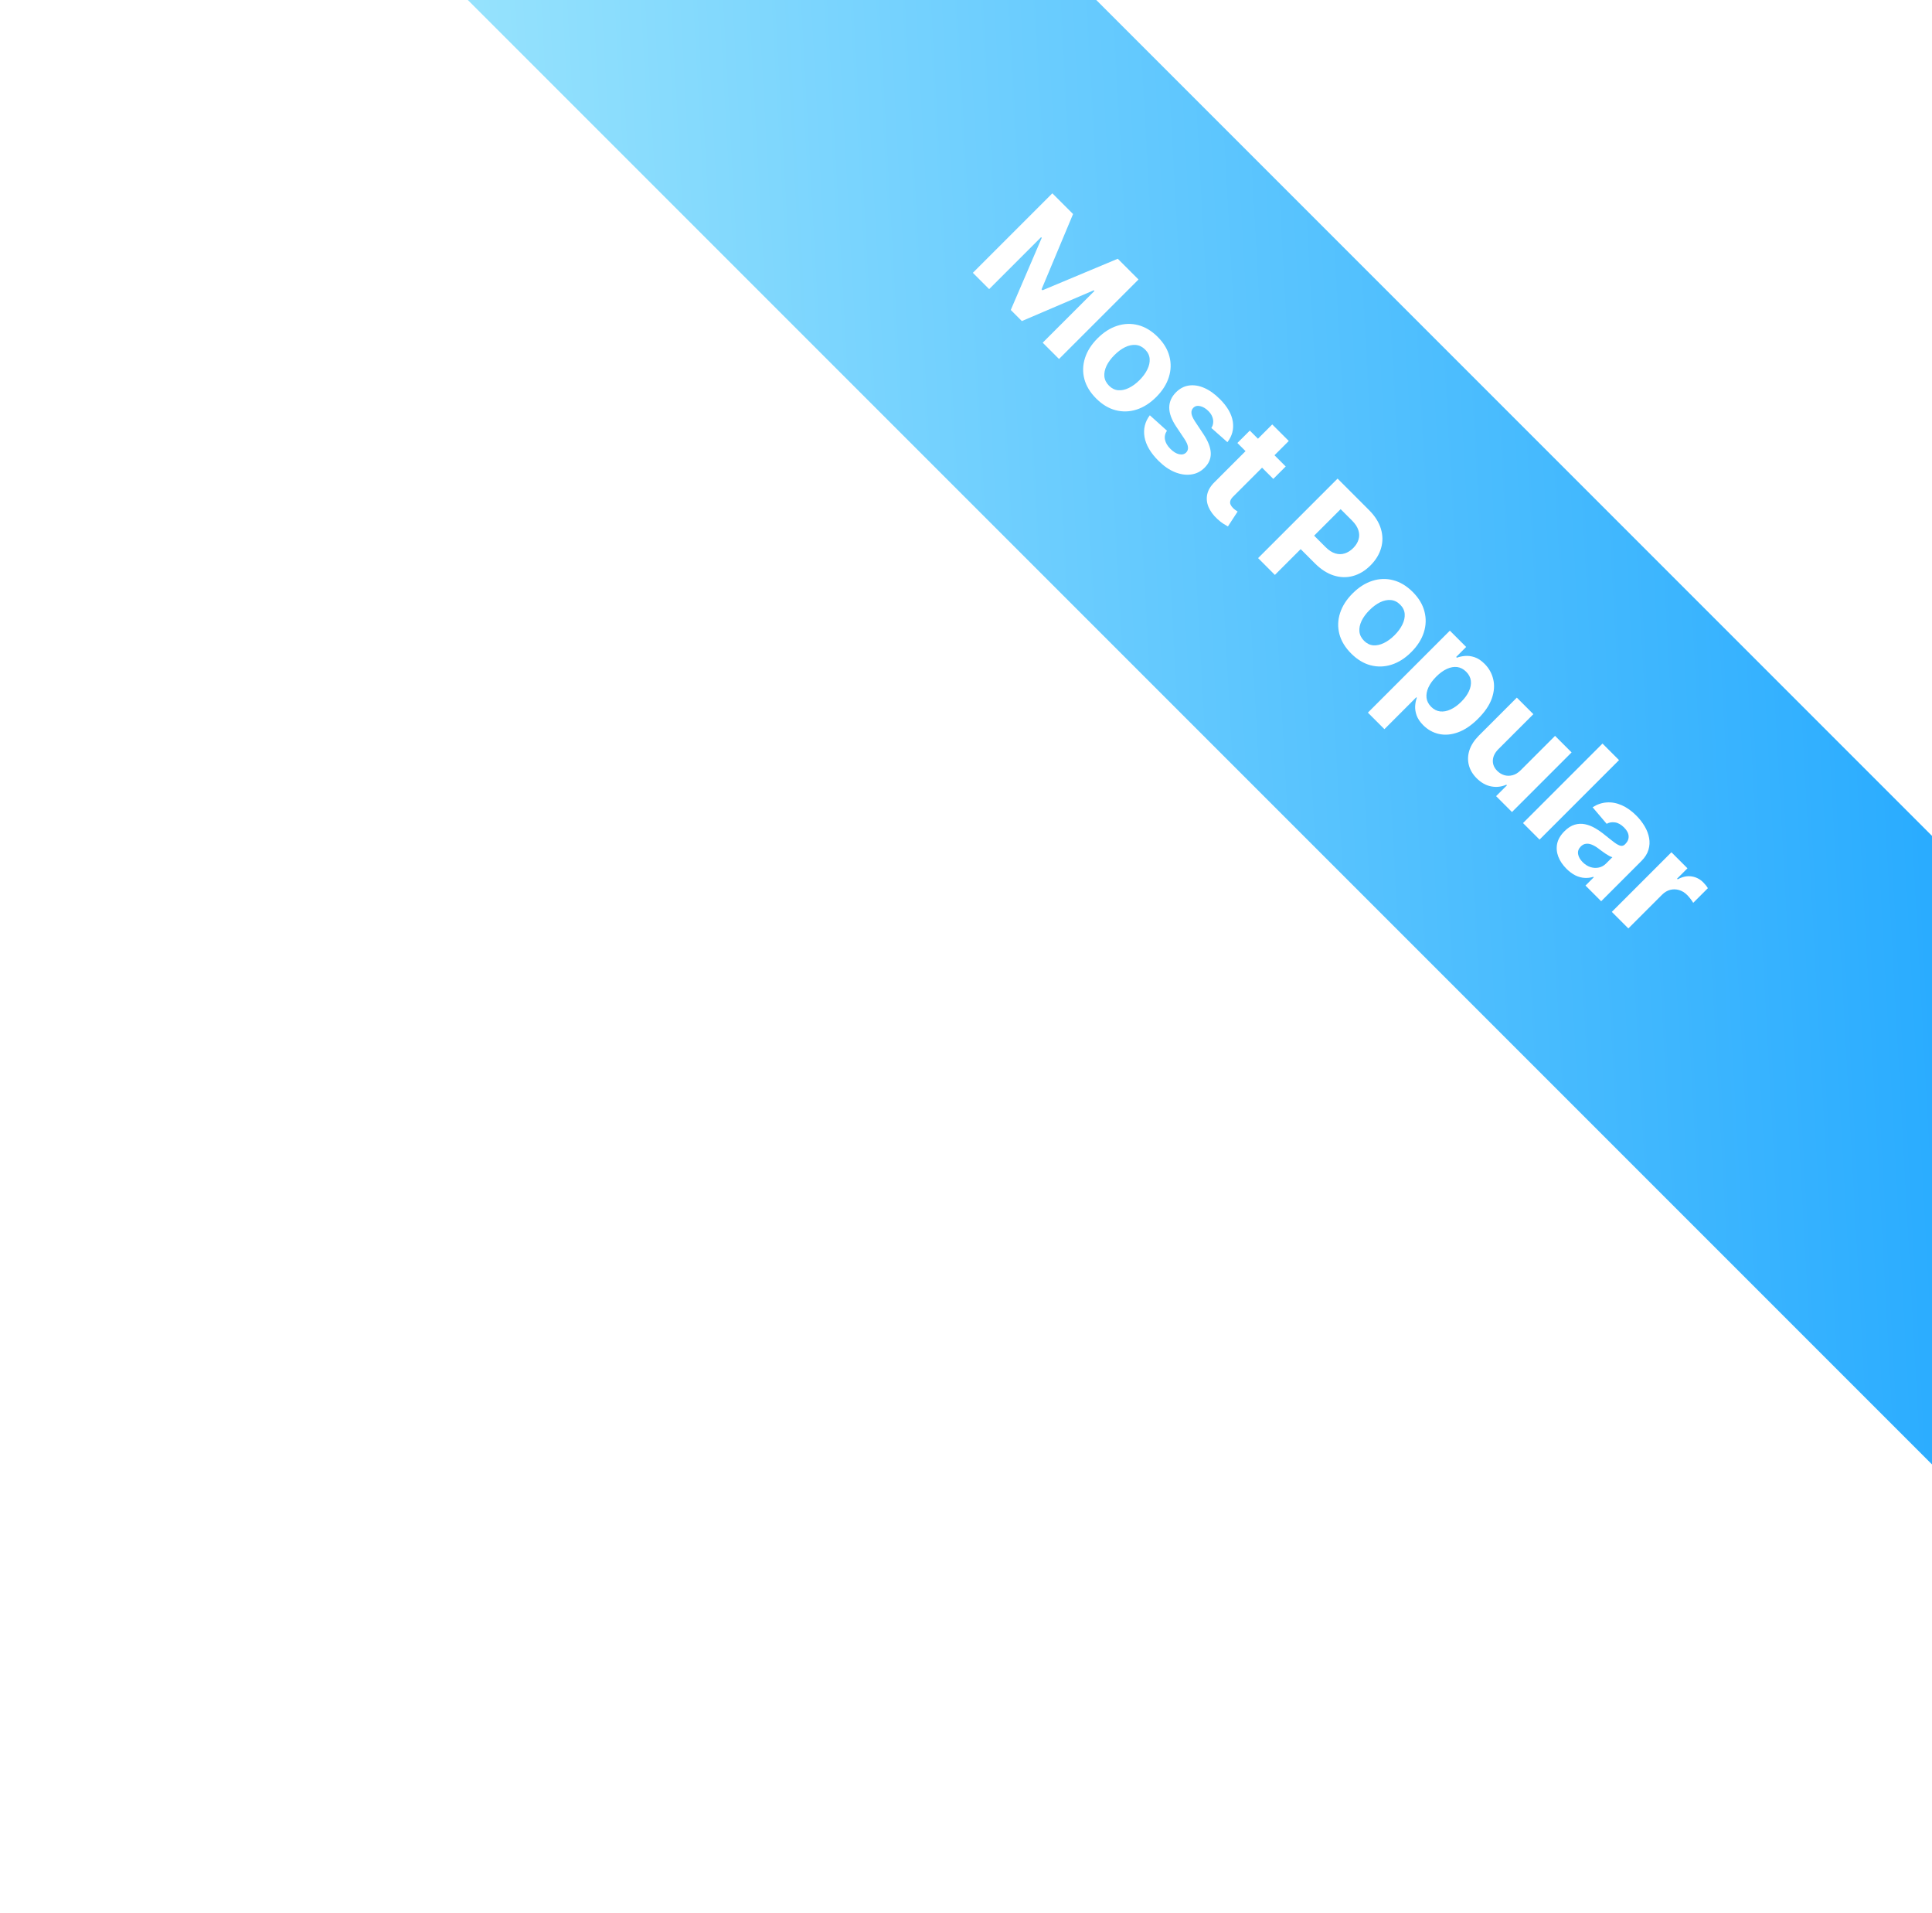 <svg width="200" height="198" viewBox="0 0 200 198" fill="none" xmlns="http://www.w3.org/2000/svg">
<g filter="url(#filter0_d_3794_48310)">
<rect width="301" height="46" transform="translate(49.484 -64) rotate(45)" fill="url(#paint0_linear_3794_48310)"/>
<path d="M108.938 20.009L111.083 22.154L107.821 29.948L107.917 30.045L115.711 26.782L117.857 28.928L109.629 37.156L107.941 35.469L113.297 30.113L113.229 30.045L105.784 33.231L104.635 32.082L107.841 24.617L107.773 24.549L102.397 29.924L100.71 28.237L108.938 20.009ZM113.471 41.24C112.847 40.616 112.44 39.943 112.25 39.223C112.065 38.502 112.088 37.781 112.318 37.057C112.551 36.331 112.984 35.652 113.616 35.02C114.253 34.383 114.934 33.949 115.657 33.719C116.383 33.486 117.105 33.463 117.822 33.65C118.546 33.838 119.219 34.244 119.843 34.868C120.467 35.492 120.872 36.164 121.057 36.885C121.247 37.605 121.225 38.328 120.992 39.054C120.762 39.777 120.328 40.458 119.691 41.095C119.059 41.727 118.38 42.16 117.654 42.393C116.931 42.623 116.207 42.645 115.484 42.457C114.766 42.27 114.095 41.864 113.471 41.24ZM114.805 39.922C115.089 40.206 115.406 40.362 115.757 40.392C116.111 40.419 116.477 40.34 116.854 40.155C117.235 39.973 117.604 39.702 117.963 39.343C118.322 38.984 118.592 38.615 118.775 38.234C118.959 37.857 119.038 37.491 119.012 37.138C118.985 36.784 118.83 36.465 118.546 36.181C118.259 35.895 117.936 35.736 117.577 35.703C117.221 35.674 116.853 35.75 116.472 35.932C116.095 36.117 115.727 36.389 115.368 36.748C115.009 37.107 114.737 37.475 114.552 37.853C114.37 38.233 114.294 38.601 114.323 38.958C114.358 39.314 114.519 39.635 114.805 39.922ZM127.062 45.766L125.398 44.296C125.506 44.135 125.569 43.957 125.587 43.761C125.609 43.563 125.579 43.36 125.499 43.151C125.424 42.942 125.287 42.738 125.089 42.54C124.824 42.275 124.544 42.108 124.249 42.038C123.957 41.966 123.719 42.022 123.534 42.207C123.387 42.354 123.321 42.537 123.337 42.757C123.353 42.977 123.474 43.261 123.699 43.609L124.591 44.951C125.068 45.674 125.317 46.319 125.338 46.887C125.36 47.455 125.148 47.961 124.703 48.406C124.299 48.81 123.825 49.046 123.281 49.113C122.74 49.183 122.178 49.097 121.594 48.856C121.015 48.615 120.458 48.226 119.922 47.691C119.105 46.874 118.625 46.053 118.48 45.228C118.341 44.403 118.524 43.654 119.03 42.982L120.802 44.577C120.604 44.877 120.537 45.19 120.601 45.517C120.668 45.841 120.854 46.156 121.16 46.461C121.46 46.761 121.758 46.945 122.056 47.012C122.358 47.079 122.603 47.021 122.791 46.839C122.944 46.681 123.005 46.488 122.976 46.26C122.949 46.03 122.828 45.754 122.614 45.433L121.758 44.151C121.276 43.428 121.037 42.77 121.039 42.178C121.045 41.589 121.278 41.064 121.738 40.604C122.135 40.207 122.583 39.973 123.084 39.901C123.588 39.831 124.113 39.914 124.659 40.15C125.208 40.388 125.747 40.771 126.274 41.299C127.054 42.078 127.502 42.856 127.62 43.633C127.741 44.412 127.555 45.123 127.062 45.766ZM133.096 48.281L131.81 49.567L128.094 45.85L129.38 44.565L133.096 48.281ZM131.702 43.93L133.413 45.641L127.66 51.395C127.502 51.553 127.403 51.7 127.363 51.837C127.325 51.971 127.332 52.098 127.383 52.218C127.436 52.342 127.521 52.461 127.636 52.576C127.716 52.656 127.803 52.73 127.897 52.797C127.994 52.861 128.067 52.911 128.118 52.946L127.114 54.488C127.001 54.429 126.85 54.34 126.66 54.219C126.467 54.101 126.255 53.935 126.025 53.721C125.596 53.325 125.29 52.908 125.105 52.471C124.923 52.038 124.879 51.602 124.972 51.166C125.066 50.729 125.316 50.31 125.724 49.908L131.702 43.93ZM130.238 57.765L138.466 49.537L141.712 52.783C142.336 53.407 142.749 54.058 142.95 54.736C143.153 55.411 143.16 56.074 142.97 56.725C142.785 57.375 142.419 57.974 141.873 58.52C141.327 59.067 140.727 59.431 140.073 59.613C139.42 59.795 138.753 59.779 138.072 59.565C137.395 59.353 136.74 58.932 136.108 58.3L134.039 56.23L135.433 54.836L137.221 56.624C137.555 56.959 137.889 57.177 138.221 57.279C138.558 57.381 138.884 57.382 139.197 57.283C139.516 57.184 139.811 56.999 140.081 56.729C140.354 56.455 140.538 56.162 140.632 55.849C140.731 55.535 140.727 55.213 140.619 54.88C140.515 54.546 140.294 54.209 139.957 53.872L138.783 52.699L131.977 59.505L130.238 57.765ZM139.873 67.641C139.249 67.017 138.842 66.345 138.652 65.624C138.467 64.904 138.489 64.182 138.72 63.459C138.953 62.733 139.385 62.054 140.018 61.422C140.655 60.785 141.335 60.351 142.059 60.12C142.784 59.887 143.506 59.864 144.224 60.052C144.947 60.239 145.621 60.645 146.245 61.269C146.869 61.893 147.273 62.566 147.458 63.286C147.648 64.007 147.627 64.73 147.394 65.456C147.164 66.179 146.73 66.859 146.092 67.497C145.46 68.129 144.781 68.561 144.055 68.794C143.332 69.025 142.609 69.046 141.886 68.859C141.168 68.671 140.497 68.265 139.873 67.641ZM141.207 66.323C141.491 66.607 141.808 66.764 142.159 66.793C142.513 66.82 142.878 66.741 143.256 66.556C143.636 66.374 144.006 66.104 144.365 65.745C144.724 65.386 144.994 65.016 145.176 64.636C145.361 64.258 145.44 63.893 145.413 63.539C145.386 63.186 145.231 62.867 144.947 62.583C144.661 62.296 144.338 62.137 143.979 62.105C143.623 62.075 143.254 62.152 142.874 62.334C142.496 62.519 142.128 62.791 141.769 63.15C141.41 63.508 141.138 63.877 140.954 64.254C140.772 64.635 140.695 65.003 140.725 65.359C140.759 65.716 140.92 66.037 141.207 66.323ZM141.603 73.759L150.089 65.274L151.776 66.961L150.739 67.998L150.816 68.074C151.057 67.983 151.334 67.922 151.647 67.893C151.966 67.864 152.298 67.906 152.644 68.022C152.995 68.137 153.343 68.367 153.688 68.713C154.138 69.163 154.436 69.696 154.58 70.312C154.728 70.925 154.679 71.581 154.436 72.28C154.195 72.977 153.72 73.678 153.013 74.386C152.325 75.074 151.633 75.544 150.936 75.796C150.245 76.048 149.588 76.105 148.964 75.969C148.345 75.832 147.801 75.529 147.332 75.061C147 74.728 146.773 74.391 146.649 74.048C146.529 73.708 146.478 73.381 146.497 73.068C146.518 72.752 146.576 72.469 146.669 72.22L146.617 72.168L143.315 75.47L141.603 73.759ZM148.678 70.034C148.311 70.401 148.042 70.772 147.871 71.147C147.699 71.522 147.634 71.883 147.674 72.228C147.717 72.571 147.876 72.88 148.152 73.156C148.431 73.435 148.743 73.594 149.088 73.634C149.436 73.672 149.797 73.603 150.169 73.429C150.547 73.255 150.915 72.989 151.274 72.63C151.63 72.274 151.894 71.911 152.065 71.541C152.237 71.171 152.302 70.814 152.262 70.468C152.222 70.123 152.061 69.809 151.78 69.528C151.501 69.25 151.192 69.088 150.852 69.042C150.514 68.999 150.159 69.062 149.787 69.231C149.415 69.4 149.045 69.668 148.678 70.034ZM157.436 79.708L160.979 76.164L162.691 77.876L156.519 84.047L154.876 82.403L155.997 81.283L155.933 81.218C155.432 81.441 154.91 81.5 154.366 81.395C153.825 81.293 153.323 81.011 152.859 80.547C152.447 80.135 152.178 79.678 152.052 79.177C151.926 78.677 151.947 78.165 152.116 77.643C152.288 77.123 152.613 76.621 153.092 76.136L157.022 72.207L158.733 73.918L155.109 77.542C154.748 77.909 154.558 78.295 154.539 78.699C154.52 79.104 154.673 79.468 154.997 79.792C155.203 79.998 155.443 80.144 155.716 80.23C155.992 80.313 156.278 80.316 156.576 80.238C156.876 80.163 157.162 79.986 157.436 79.708ZM167.602 78.673L159.374 86.901L157.662 85.189L165.89 76.961L167.602 78.673ZM162.162 89.922C161.768 89.528 161.485 89.109 161.314 88.665C161.145 88.217 161.106 87.769 161.197 87.319C161.294 86.869 161.546 86.44 161.953 86.033C162.296 85.69 162.647 85.465 163.005 85.358C163.364 85.251 163.723 85.235 164.082 85.31C164.441 85.385 164.795 85.524 165.143 85.728C165.494 85.934 165.837 86.175 166.171 86.451C166.568 86.772 166.892 87.027 167.144 87.214C167.398 87.399 167.608 87.507 167.774 87.54C167.94 87.572 168.089 87.522 168.22 87.391L168.244 87.367C168.499 87.112 168.615 86.835 168.594 86.535C168.575 86.238 168.42 85.943 168.128 85.651C167.82 85.343 167.507 85.166 167.188 85.121C166.872 85.073 166.582 85.121 166.32 85.266L164.866 83.554C165.321 83.259 165.803 83.093 166.312 83.056C166.824 83.016 167.339 83.108 167.859 83.333C168.384 83.558 168.893 83.917 169.385 84.41C169.728 84.753 170.016 85.121 170.249 85.515C170.485 85.911 170.64 86.316 170.715 86.728C170.793 87.143 170.77 87.554 170.647 87.961C170.526 88.366 170.283 88.751 169.916 89.118L165.753 93.281L164.13 91.658L164.986 90.802L164.938 90.754C164.646 90.847 164.343 90.885 164.03 90.866C163.719 90.845 163.406 90.759 163.09 90.609C162.776 90.456 162.467 90.227 162.162 89.922ZM163.833 89.231C164.085 89.483 164.357 89.656 164.649 89.749C164.943 89.84 165.231 89.855 165.512 89.793C165.794 89.732 166.043 89.593 166.26 89.376L166.915 88.721C166.826 88.702 166.72 88.66 166.597 88.596C166.479 88.532 166.351 88.454 166.212 88.363C166.075 88.269 165.94 88.174 165.806 88.078C165.674 87.979 165.555 87.889 165.448 87.809C165.218 87.637 164.995 87.509 164.781 87.423C164.567 87.337 164.363 87.308 164.171 87.335C163.98 87.359 163.805 87.451 163.644 87.612C163.411 87.845 163.317 88.107 163.363 88.399C163.414 88.691 163.571 88.969 163.833 89.231ZM166.855 94.382L173.026 88.211L174.685 89.871L173.609 90.947L173.673 91.011C174.169 90.741 174.647 90.641 175.107 90.71C175.571 90.777 175.975 90.983 176.321 91.329C176.406 91.415 176.493 91.512 176.582 91.622C176.67 91.732 176.743 91.834 176.799 91.928L175.28 93.446C175.224 93.342 175.134 93.209 175.011 93.049C174.888 92.888 174.767 92.749 174.649 92.631C174.398 92.379 174.118 92.209 173.81 92.12C173.507 92.032 173.202 92.027 172.894 92.104C172.588 92.185 172.31 92.351 172.058 92.603L168.567 96.094L166.855 94.382Z" fill="white"/>
</g>
<defs>
<filter id="filter0_d_3794_48310" x="0.957" y="-80" width="277.366" height="277.365" filterUnits="userSpaceOnUse" color-interpolation-filters="sRGB">
<feFlood flood-opacity="0" result="BackgroundImageFix"/>
<feColorMatrix in="SourceAlpha" type="matrix" values="0 0 0 0 0 0 0 0 0 0 0 0 0 0 0 0 0 0 127 0" result="hardAlpha"/>
<feOffset/>
<feGaussianBlur stdDeviation="8"/>
<feComposite in2="hardAlpha" operator="out"/>
<feColorMatrix type="matrix" values="0 0 0 0 0.143 0 0 0 0 0.17 0 0 0 0 0.158 0 0 0 0.1 0"/>
<feBlend mode="normal" in2="BackgroundImageFix" result="effect1_dropShadow_3794_48310"/>
<feBlend mode="normal" in="SourceGraphic" in2="effect1_dropShadow_3794_48310" result="shape"/>
</filter>
<linearGradient id="paint0_linear_3794_48310" x1="0" y1="23" x2="290.032" y2="-300.842" gradientUnits="userSpaceOnUse">
<stop stop-color="#9FE7FD"/>
<stop offset="0.42" stop-color="#18A3FF"/>
</linearGradient>
</defs>
</svg>
